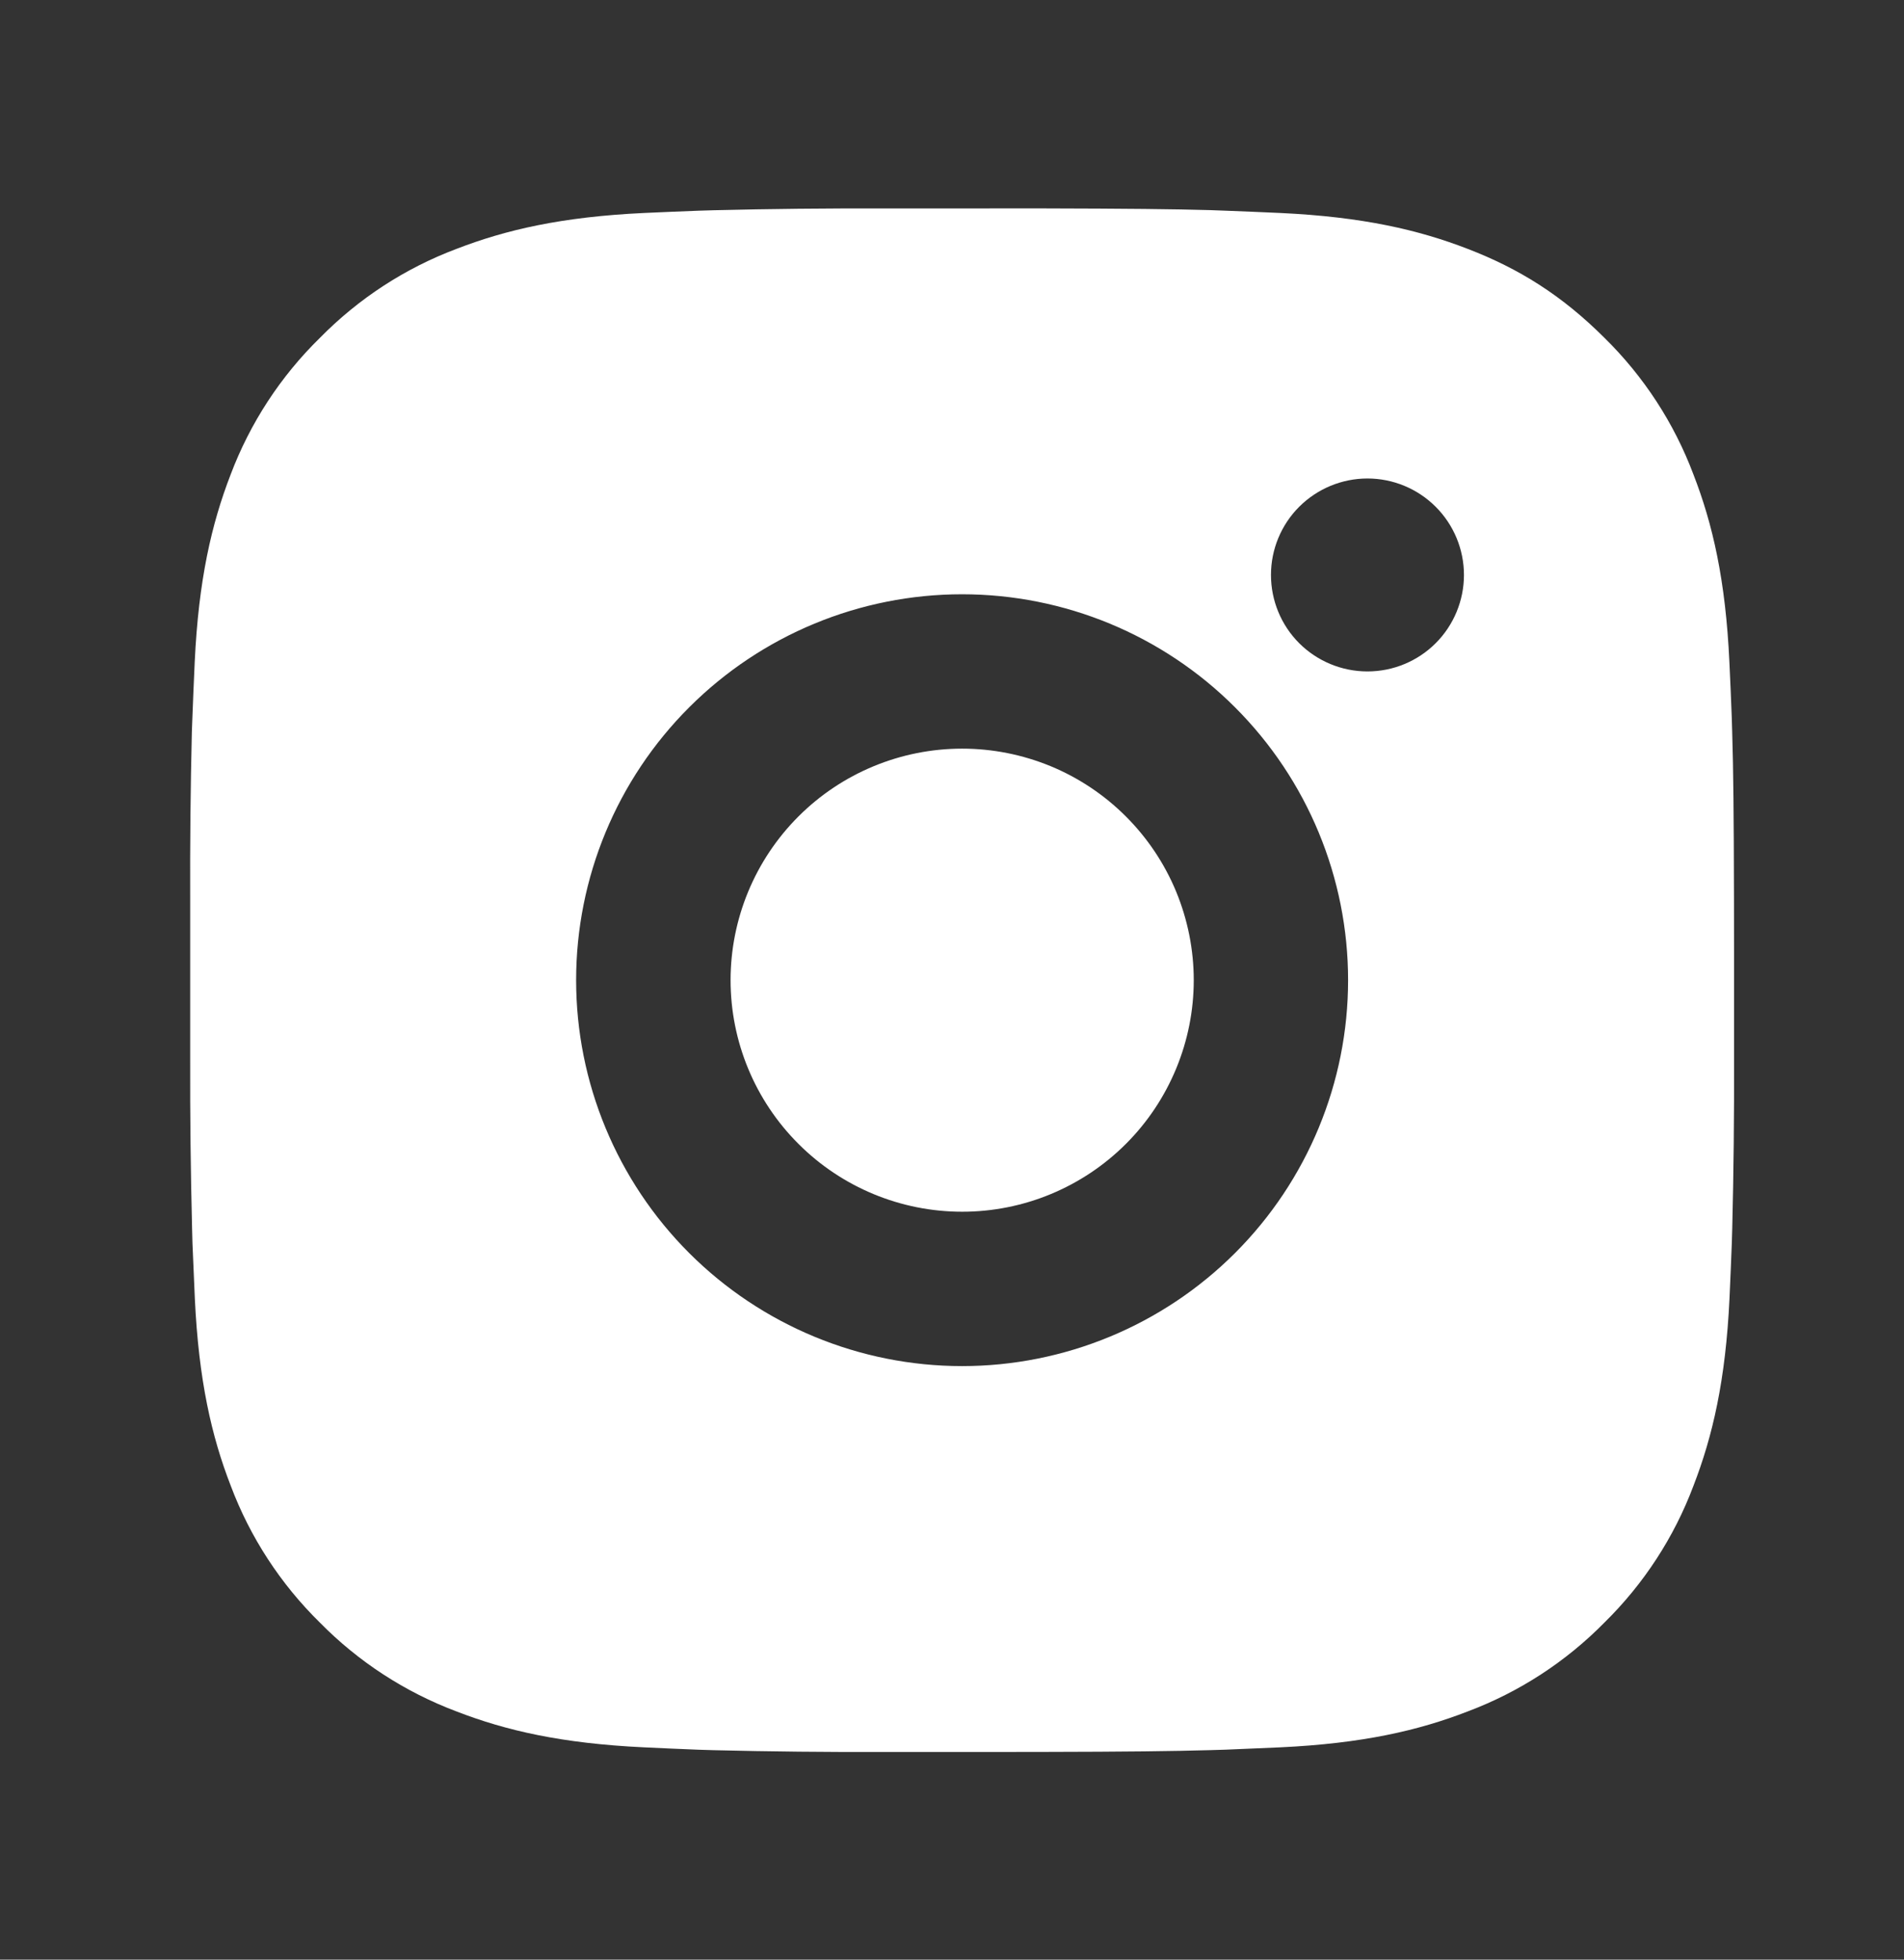 <svg width="34" height="35" viewBox="0 0 34 35" fill="none" xmlns="http://www.w3.org/2000/svg">
<rect x="0" y="0" width="34" height="35" fill="#333333" stroke="none"/>
<path d="M18.598 3.722C20.148 3.726 20.935 3.734 21.615 3.753L21.882 3.763C22.191 3.774 22.496 3.788 22.864 3.804C24.331 3.873 25.331 4.105 26.209 4.445C27.119 4.795 27.886 5.27 28.652 6.035C29.353 6.724 29.896 7.557 30.241 8.477C30.582 9.355 30.814 10.356 30.882 11.824C30.899 12.191 30.913 12.496 30.924 12.806L30.932 13.073C30.953 13.751 30.961 14.539 30.964 16.089L30.965 17.118V18.923C30.968 19.929 30.958 20.934 30.933 21.939L30.925 22.207C30.914 22.517 30.9 22.822 30.884 23.188C30.815 24.656 30.581 25.656 30.241 26.535C29.896 27.455 29.353 28.289 28.652 28.978C27.963 29.679 27.13 30.221 26.209 30.567C25.331 30.908 24.331 31.139 22.864 31.208L21.882 31.25L21.615 31.258C20.935 31.277 20.148 31.287 18.598 31.29L17.569 31.291H15.765C14.759 31.294 13.753 31.284 12.747 31.259L12.48 31.251C12.153 31.238 11.826 31.224 11.498 31.208C10.032 31.139 9.031 30.908 8.152 30.567C7.232 30.221 6.399 29.679 5.71 28.978C5.009 28.289 4.466 27.456 4.12 26.535C3.779 25.657 3.548 24.656 3.479 23.188L3.437 22.207L3.43 21.939C3.405 20.934 3.393 19.929 3.396 18.923V16.089C3.392 15.084 3.402 14.078 3.426 13.073L3.436 12.806C3.447 12.496 3.461 12.191 3.477 11.824C3.546 10.356 3.778 9.357 4.118 8.477C4.465 7.557 5.009 6.723 5.712 6.035C6.4 5.334 7.232 4.791 8.152 4.445C9.031 4.105 10.03 3.873 11.498 3.804C11.865 3.788 12.171 3.774 12.48 3.763L12.747 3.755C13.753 3.73 14.758 3.72 15.764 3.723L18.598 3.722ZM17.18 10.614C15.353 10.614 13.6 11.34 12.307 12.633C11.014 13.925 10.288 15.678 10.288 17.506C10.288 19.334 11.014 21.087 12.307 22.38C13.6 23.672 15.353 24.399 17.18 24.399C19.009 24.399 20.762 23.672 22.054 22.38C23.347 21.087 24.073 19.334 24.073 17.506C24.073 15.678 23.347 13.925 22.054 12.633C20.762 11.34 19.009 10.614 17.18 10.614ZM17.18 13.371C17.724 13.371 18.261 13.478 18.763 13.685C19.265 13.893 19.721 14.198 20.105 14.582C20.489 14.966 20.794 15.421 21.002 15.923C21.209 16.425 21.317 16.962 21.317 17.506C21.317 18.049 21.21 18.586 21.002 19.088C20.794 19.59 20.49 20.046 20.106 20.43C19.722 20.814 19.266 21.119 18.764 21.327C18.263 21.535 17.725 21.642 17.182 21.642C16.085 21.642 15.033 21.206 14.258 20.43C13.482 19.655 13.046 18.603 13.046 17.506C13.046 16.41 13.482 15.358 14.258 14.582C15.033 13.807 16.085 13.371 17.182 13.371M24.419 8.546C23.962 8.546 23.524 8.728 23.2 9.051C22.877 9.374 22.696 9.812 22.696 10.269C22.696 10.726 22.877 11.165 23.2 11.488C23.524 11.811 23.962 11.992 24.419 11.992C24.876 11.992 25.314 11.811 25.637 11.488C25.96 11.165 26.142 10.726 26.142 10.269C26.142 9.812 25.96 9.374 25.637 9.051C25.314 8.728 24.876 8.546 24.419 8.546Z" fill="white"/>
</svg>
